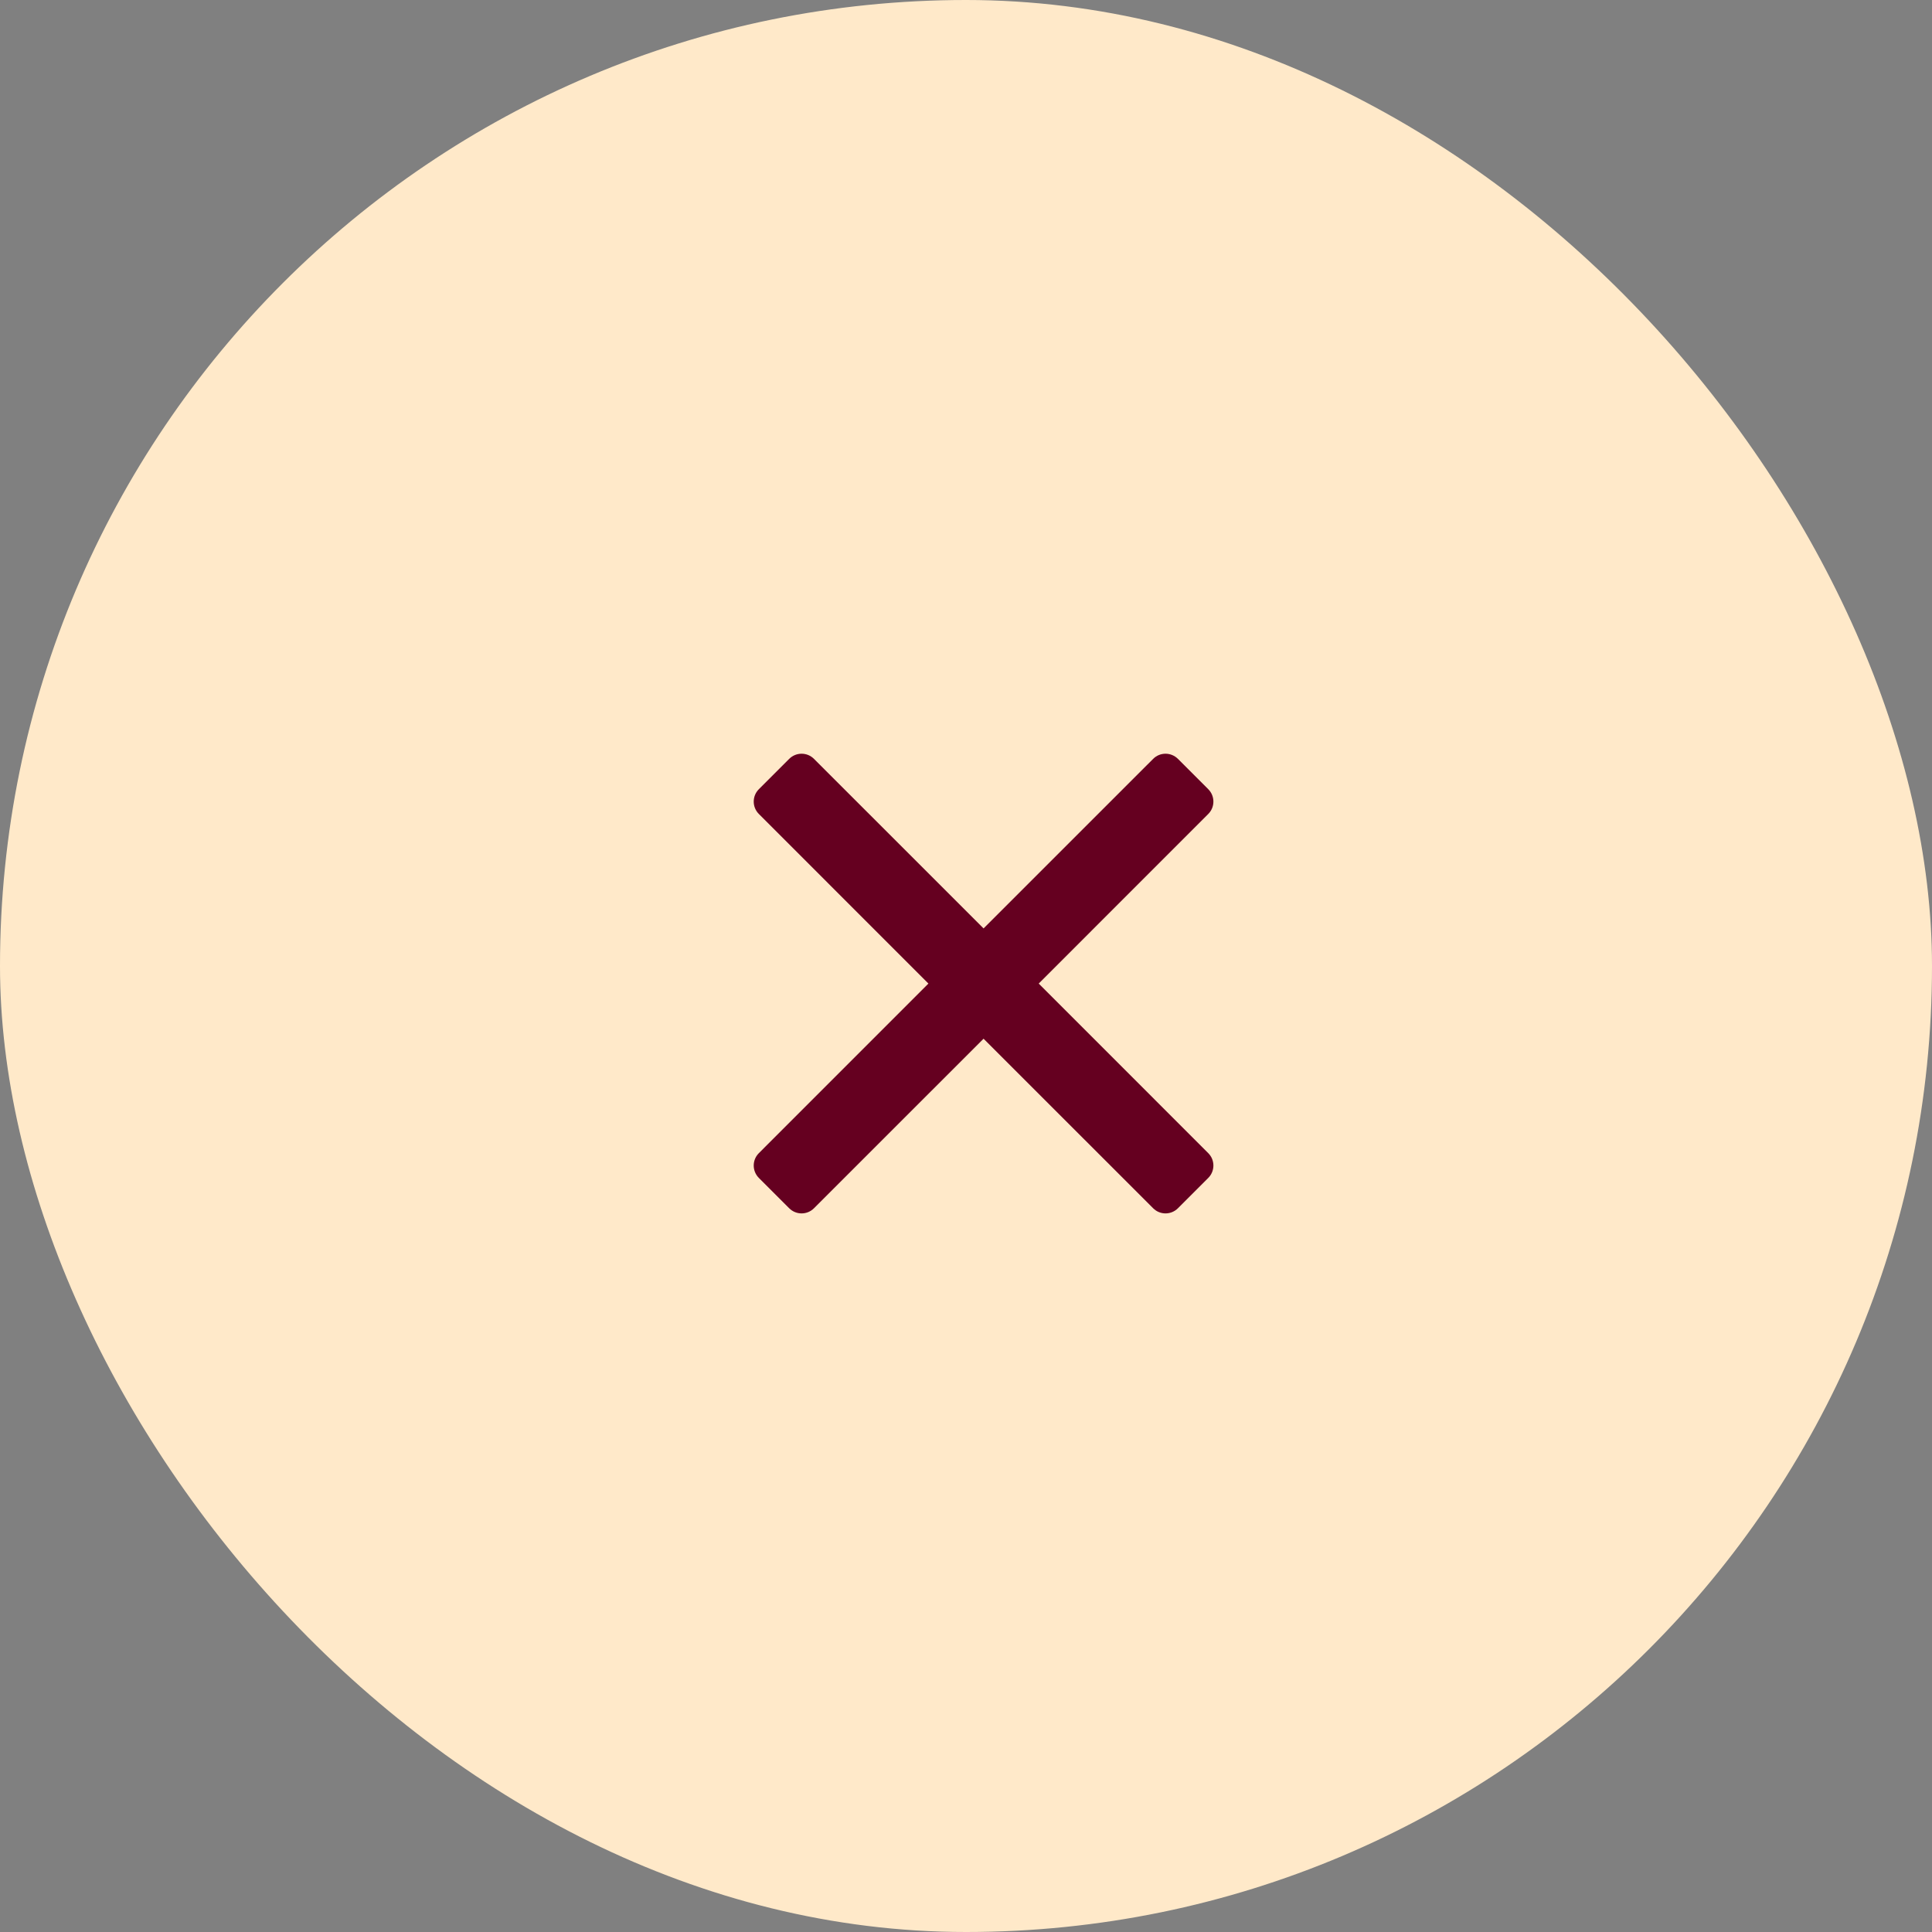 <?xml version="1.0" encoding="UTF-8"?> <svg xmlns="http://www.w3.org/2000/svg" width="55" height="55" viewBox="0 0 55 55" fill="none"><rect x="0" y="0" width="55" height="55" fill="#808080" stroke="none"/><rect width="55" height="55" rx="27.5" fill="#FFE9C9"></rect><path d="M32.827 34.396C33.022 34.592 33.338 34.592 33.534 34.396L34.396 33.534C34.592 33.338 34.592 33.022 34.396 32.827L29.57 28L34.396 23.173C34.592 22.978 34.592 22.662 34.396 22.466L33.534 21.604C33.338 21.408 33.022 21.408 32.827 21.604L28 26.43L23.173 21.604C22.978 21.408 22.662 21.408 22.466 21.604L21.604 22.466C21.408 22.662 21.408 22.978 21.604 23.173L26.43 28L21.604 32.827C21.408 33.022 21.408 33.338 21.604 33.534L22.466 34.396C22.662 34.592 22.978 34.592 23.173 34.396L28 29.57L32.827 34.396Z" fill="#650020"></path></svg> 